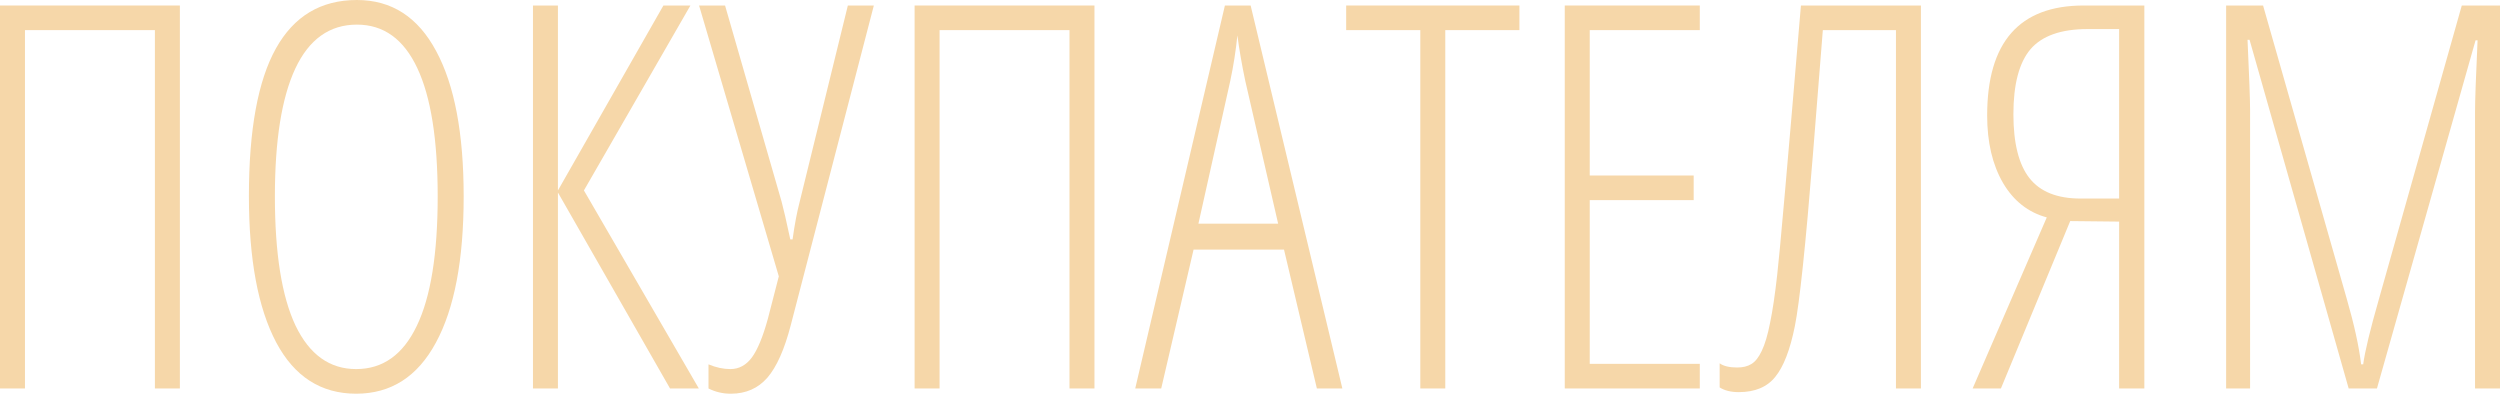 <?xml version="1.0" encoding="UTF-8"?> <svg xmlns="http://www.w3.org/2000/svg" width="508" height="80" viewBox="0 0 508 80" fill="none"> <path d="M36.548 78.936H31.475V6.121H5.073V78.936H0V1.118H36.548V78.936Z" fill="#F6D7A9"></path> <path d="M94.218 39.92C94.218 52.801 92.337 62.701 88.575 69.621C84.848 76.54 79.447 80 72.372 80C65.228 80 59.809 76.522 56.117 69.567C52.424 62.577 50.577 52.659 50.577 39.814C50.577 26.401 52.407 16.412 56.065 9.847C59.723 3.282 65.21 0 72.527 0C79.567 0 84.934 3.46 88.627 10.379C92.354 17.263 94.218 27.11 94.218 39.92ZM55.858 39.92C55.858 51.488 57.255 60.235 60.051 66.161C62.881 72.052 66.988 74.997 72.372 74.997C77.79 74.997 81.897 72.069 84.693 66.214C87.522 60.359 88.938 51.595 88.938 39.92C88.938 28.388 87.557 19.694 84.796 13.839C82.035 7.949 77.945 5.003 72.527 5.003C66.971 5.003 62.795 7.984 59.999 13.945C57.238 19.871 55.858 28.53 55.858 39.92Z" fill="#F6D7A9"></path> <path d="M113.372 38.696L134.804 1.118H140.291L118.652 38.696L142 78.936H136.15L113.372 39.122V78.936H108.299V1.118H113.372V38.696Z" fill="#F6D7A9"></path> <path d="M158.255 56.154L142.052 1.118H147.332L158.824 40.985C159.204 42.369 159.791 44.923 160.585 48.649H161.05C161.465 45.633 161.948 43.078 162.5 40.985L172.284 1.118H177.564L160.688 66.055C159.411 70.987 157.824 74.553 155.925 76.753C154.027 78.918 151.56 80 148.523 80C146.866 80 145.347 79.645 143.967 78.936V74.039C145.486 74.677 146.97 74.997 148.419 74.997C150.145 74.997 151.594 74.216 152.768 72.655C153.941 71.058 155.028 68.432 156.029 64.777L158.255 56.154Z" fill="#F6D7A9"></path> <path d="M222.396 78.936H217.322V6.121H190.921V78.936H185.847V1.118H222.396V78.936Z" fill="#F6D7A9"></path> <path d="M267.589 78.936L260.911 50.725H242.533L235.959 78.936H230.678L248.901 1.118H254.129L272.766 78.936H267.589ZM259.72 45.456L253.042 16.447C252.352 13.182 251.817 10.095 251.437 7.186C251.127 10.273 250.644 13.36 249.988 16.447L243.517 45.456H259.72Z" fill="#F6D7A9"></path> <path d="M293.68 78.936H288.607V6.121H273.542V1.118H308.745V6.121H293.68V78.936Z" fill="#F6D7A9"></path> <path d="M345.397 78.936H317.959V1.118H345.397V6.121H323.033V35.662H344.154V40.665H323.033V73.932H345.397V78.936Z" fill="#F6D7A9"></path> <path d="M390.331 78.936H385.258V6.121H370.4L368.382 31.457C366.898 49.909 365.672 61.53 364.706 66.321C363.74 71.111 362.411 74.535 360.72 76.594C359.063 78.652 356.596 79.681 353.317 79.681C351.729 79.681 350.435 79.361 349.434 78.723V73.826C350.228 74.393 351.419 74.677 353.006 74.677C354.145 74.677 355.094 74.447 355.854 73.985C356.647 73.524 357.355 72.637 357.976 71.324C358.632 69.976 359.201 68.059 359.685 65.576C360.202 63.092 360.685 59.827 361.134 55.782C361.617 51.736 363.222 33.515 365.948 1.118H390.331V78.936Z" fill="#F6D7A9"></path> <path d="M420.667 44.923L406.586 78.936H400.84L415.905 44.178C412.108 43.149 409.14 40.807 407.001 37.152C404.861 33.462 403.791 28.902 403.791 23.473C403.791 8.57 410.331 1.118 423.411 1.118H435.732V78.936H430.607V45.03L420.667 44.923ZM430.607 5.908H424.188C418.804 5.908 414.938 7.274 412.591 10.007C410.279 12.739 409.123 17.139 409.123 23.207C409.123 29.097 410.21 33.426 412.384 36.194C414.559 38.962 418.027 40.346 422.79 40.346H430.607V5.908Z" fill="#F6D7A9"></path> <path d="M477.25 78.936L457.112 8.09H456.698C457.043 15.542 457.216 20.262 457.216 22.249V78.936H452.349V1.118H459.856L476.836 60.625C478.354 65.877 479.338 70.348 479.786 74.039H480.201C480.546 71.413 481.616 66.977 483.41 60.732L500.235 1.118H508V78.936H502.927V22.675C502.927 20.475 503.099 15.649 503.444 8.197H503.03L482.996 78.936H477.25Z" fill="#F6D7A9"></path> </svg> 